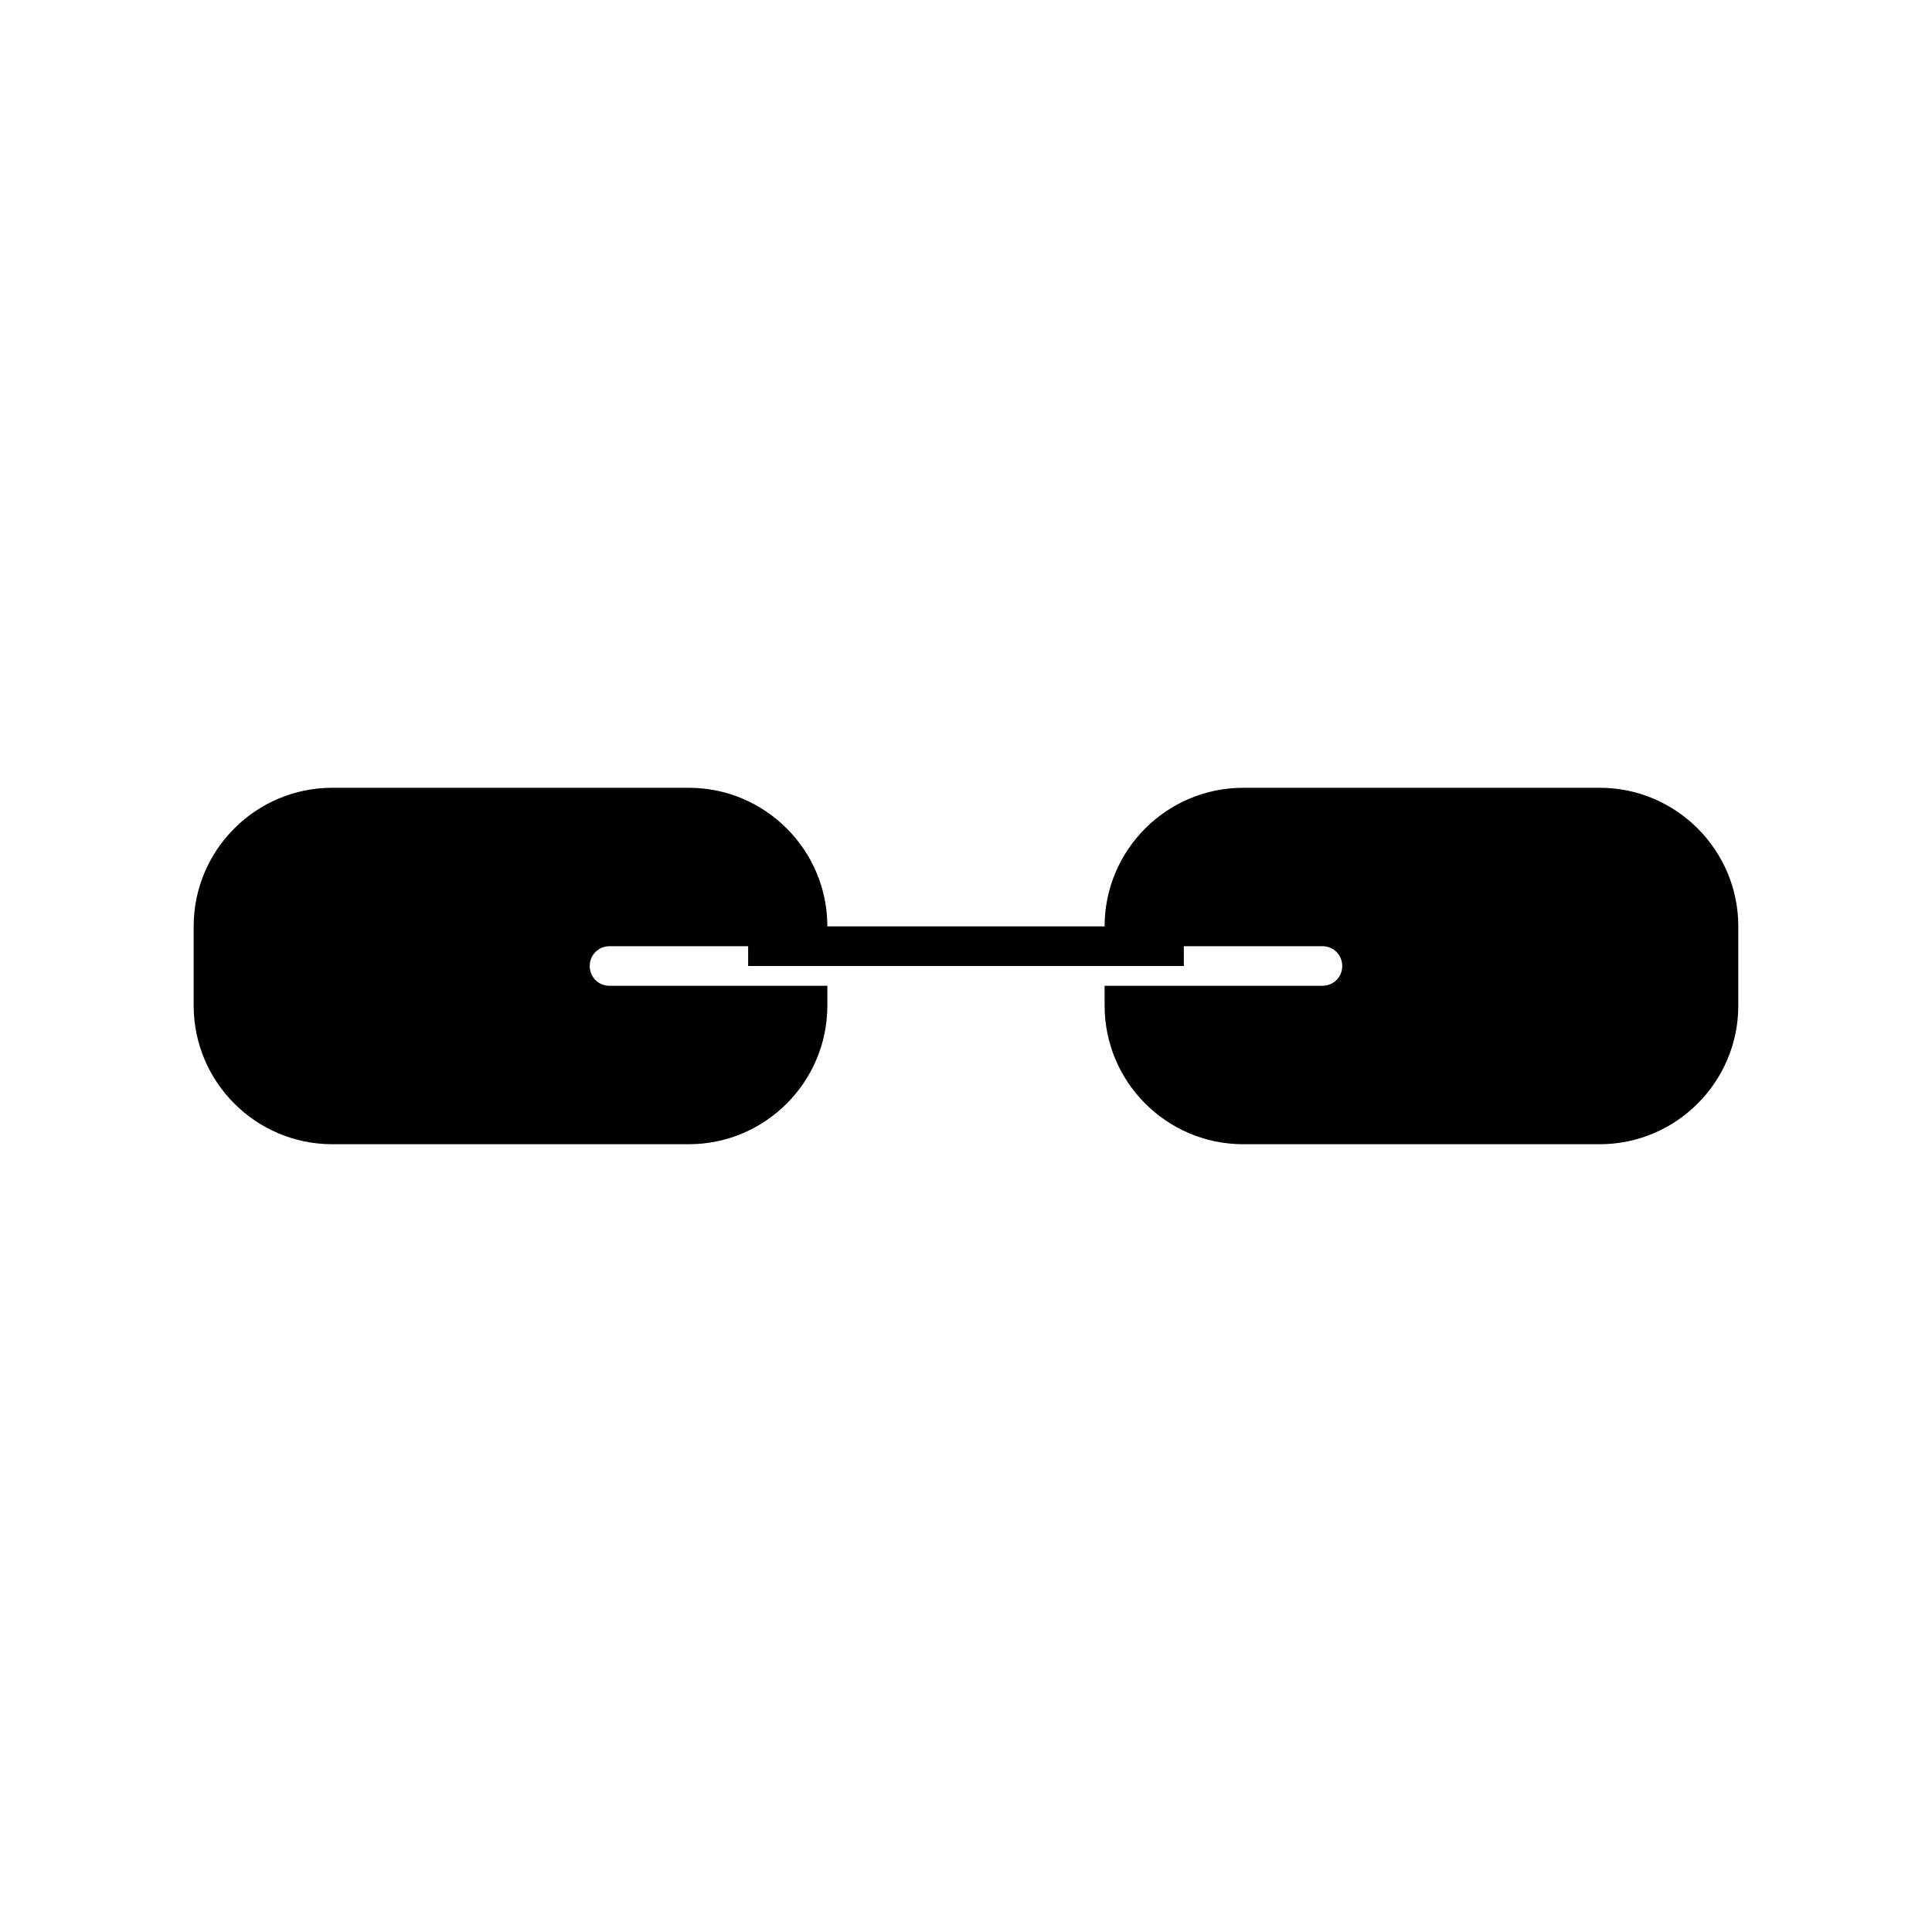 <?xml version="1.0" encoding="UTF-8"?>
<!-- Uploaded to: ICON Repo, www.svgrepo.com, Generator: ICON Repo Mixer Tools -->
<svg fill="#000000" width="800px" height="800px" version="1.1" viewBox="144 144 512 512" xmlns="http://www.w3.org/2000/svg">
 <path d="m567.93 352.77h-94.465c-20.258 0-36.734 16.48-36.734 36.734h-73.473c0-20.258-16.48-36.734-36.734-36.734h-94.465c-20.258 0-36.734 16.48-36.734 36.734v20.992c0 20.258 16.48 36.734 36.734 36.734h94.465c20.258 0 36.734-16.48 36.734-36.734v-5.246h-57.727c-2.938 0-5.246-2.309-5.246-5.246s2.309-5.246 5.246-5.246h36.734v5.246h115.46v-5.246l36.734-0.004c2.938 0 5.246 2.309 5.246 5.246s-2.309 5.246-5.246 5.246h-57.727v5.254c0 20.258 16.48 36.734 36.734 36.734h94.465c20.258 0 36.734-16.48 36.734-36.734v-20.992c0.004-20.258-16.477-36.738-36.734-36.738z"/>
</svg>